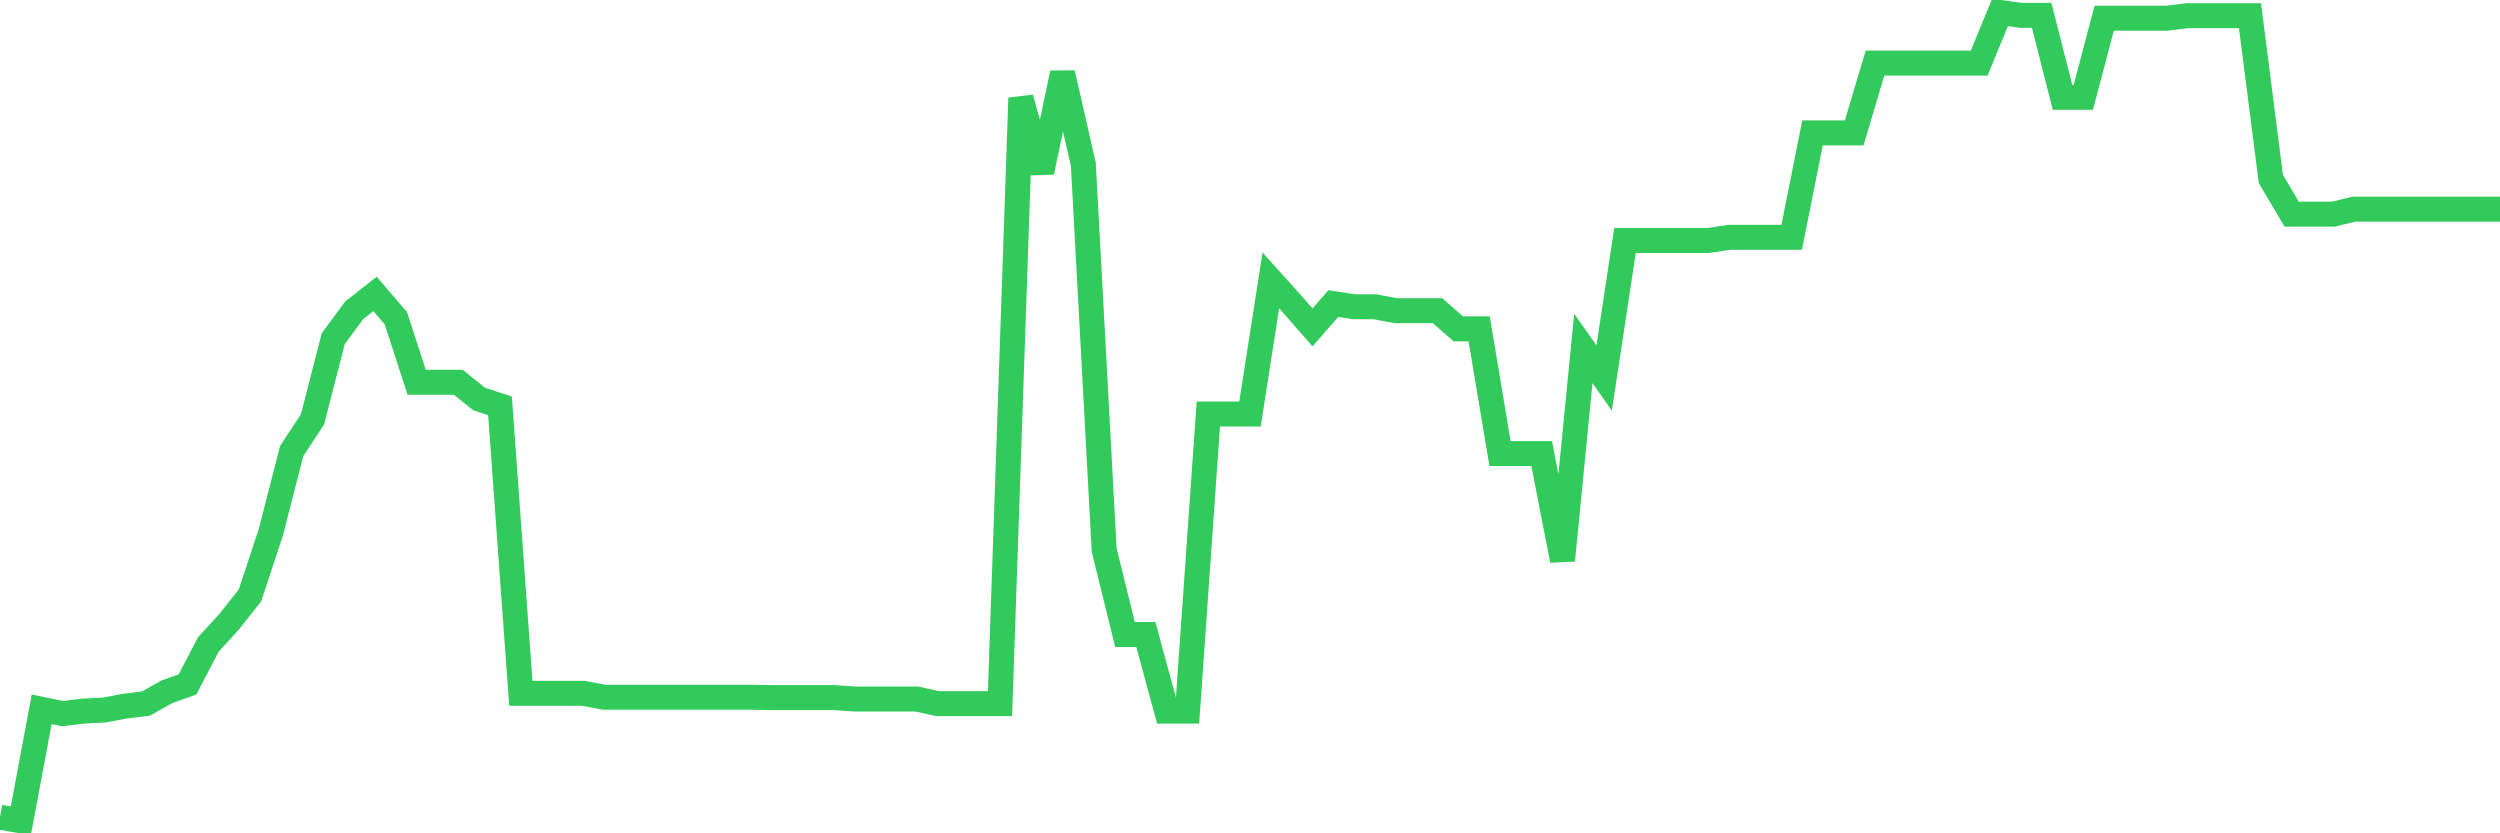 <svg
  xmlns="http://www.w3.org/2000/svg"
  xmlns:xlink="http://www.w3.org/1999/xlink"
  width="120"
  height="40"
  viewBox="0 0 120 40"
  preserveAspectRatio="none"
>
  <polyline
    points="0,39.229 1,39.4 2,34.048 3,34.253 4,34.133 5,34.082 6,33.894 7,33.774 8,33.21 9,32.851 10,30.935 11,29.841 12,28.576 13,25.549 14,21.65 15,20.128 16,16.247 17,14.896 18,14.109 19,15.272 20,18.35 21,18.35 22,18.35 23,19.154 24,19.478 25,33.278 26,33.278 27,33.278 28,33.278 29,33.466 30,33.466 31,33.466 32,33.466 33,33.466 34,33.466 35,33.466 36,33.466 37,33.483 38,33.483 39,33.483 40,33.483 41,33.552 42,33.552 43,33.552 44,33.552 45,33.774 46,33.774 47,33.774 48,33.774 49,4.704 50,8.261 51,3.507 52,7.885 53,26.404 54,30.457 55,30.457 56,34.133 57,34.133 58,19.872 59,19.872 60,19.872 61,13.459 62,14.571 63,15.716 64,14.571 65,14.725 66,14.725 67,14.913 68,14.913 69,14.913 70,15.785 71,15.785 72,21.77 73,21.77 74,21.77 75,26.9 76,16.725 77,18.145 78,11.544 79,11.544 80,11.544 81,11.544 82,11.544 83,11.39 84,11.39 85,11.39 86,11.39 87,6.38 88,6.38 89,6.38 90,3.028 91,3.028 92,3.028 93,3.028 94,3.028 95,3.028 96,0.6 97,0.737 98,0.737 99,4.67 100,4.67 101,0.874 102,0.874 103,0.874 104,0.874 105,0.754 106,0.754 107,0.754 108,0.754 109,8.586 110,10.279 111,10.279 112,10.279 113,10.039 114,10.039 115,10.039 116,10.039 117,10.039 118,10.039 119,10.039 120,10.039"
    fill="none"
    stroke="#32ca5b"
    stroke-width="1.2"
  >
  </polyline>
</svg>